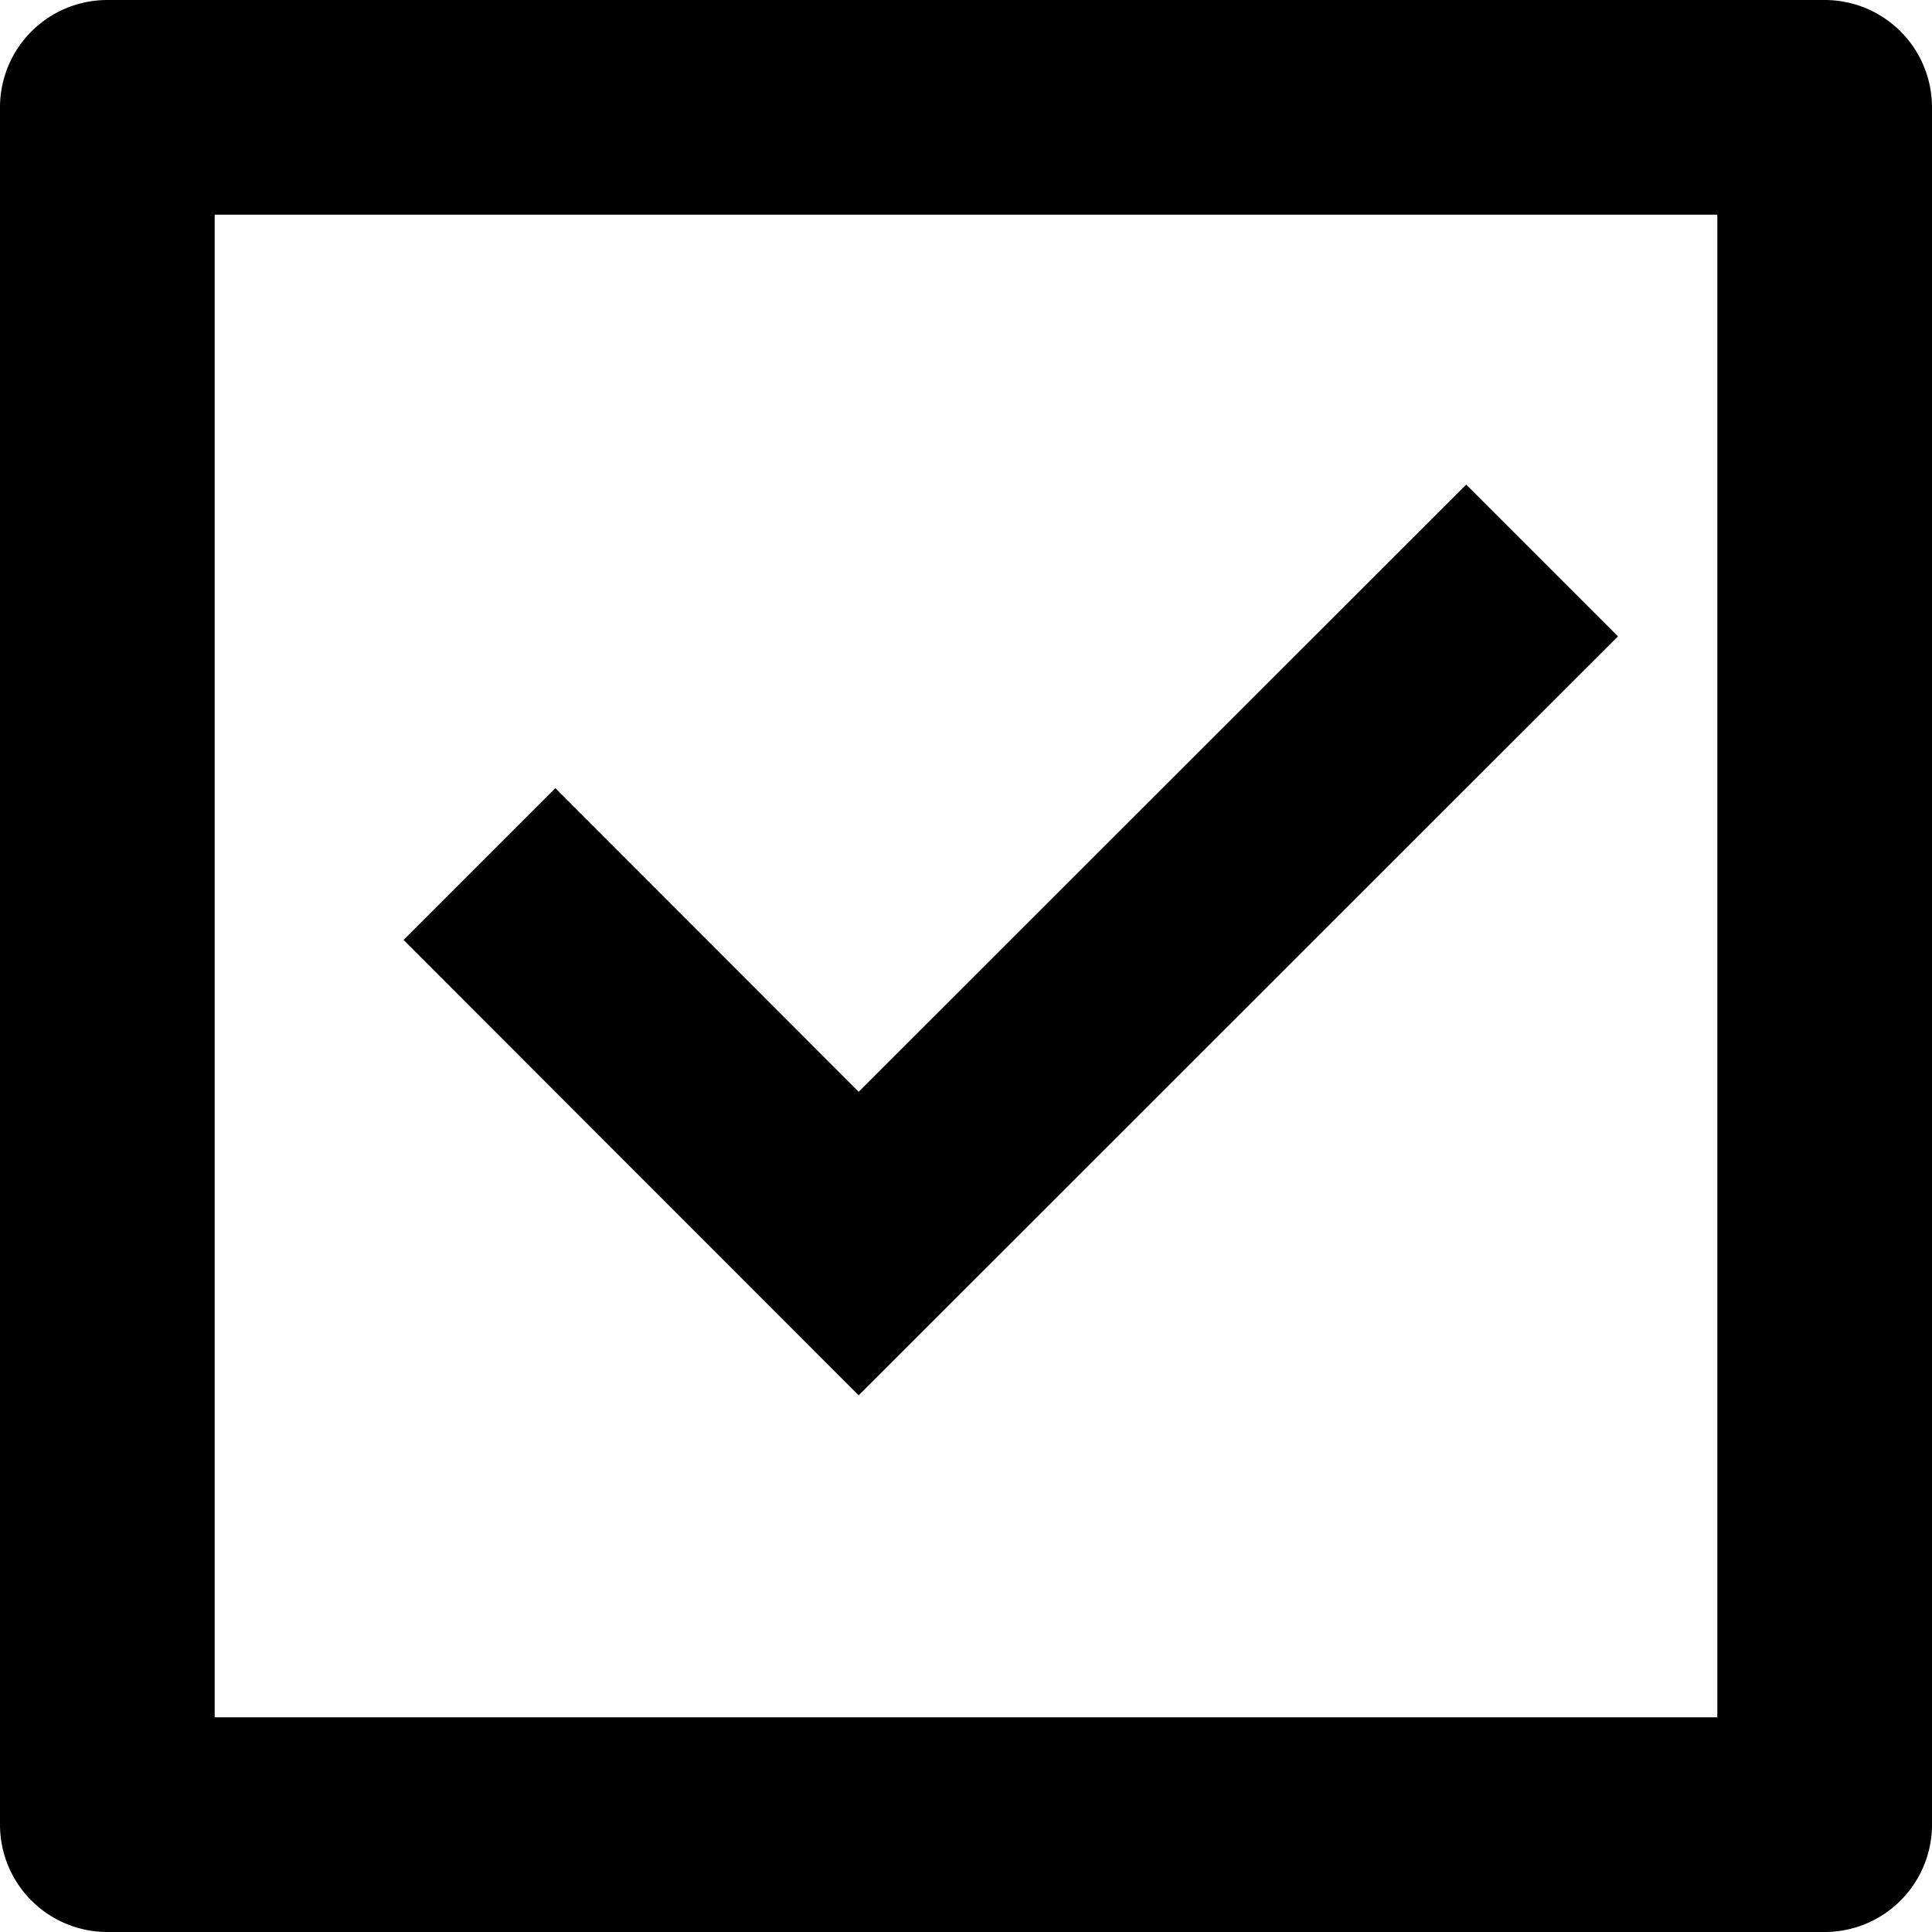 <svg xmlns="http://www.w3.org/2000/svg" width="18" height="18" viewBox="0 0 18 18">
  <path id="Path_5849" data-name="Path 5849" d="M4,3H20a1,1,0,0,1,1,1V20a1,1,0,0,1-1,1H4a1,1,0,0,1-1-1V4A1,1,0,0,1,4,3ZM5,5V19H19V5Zm6,11L6.76,11.757l1.414-1.414L11,13.172,16.66,7.515l1.414,1.414Z" transform="translate(-3 -3)"/>
</svg>
